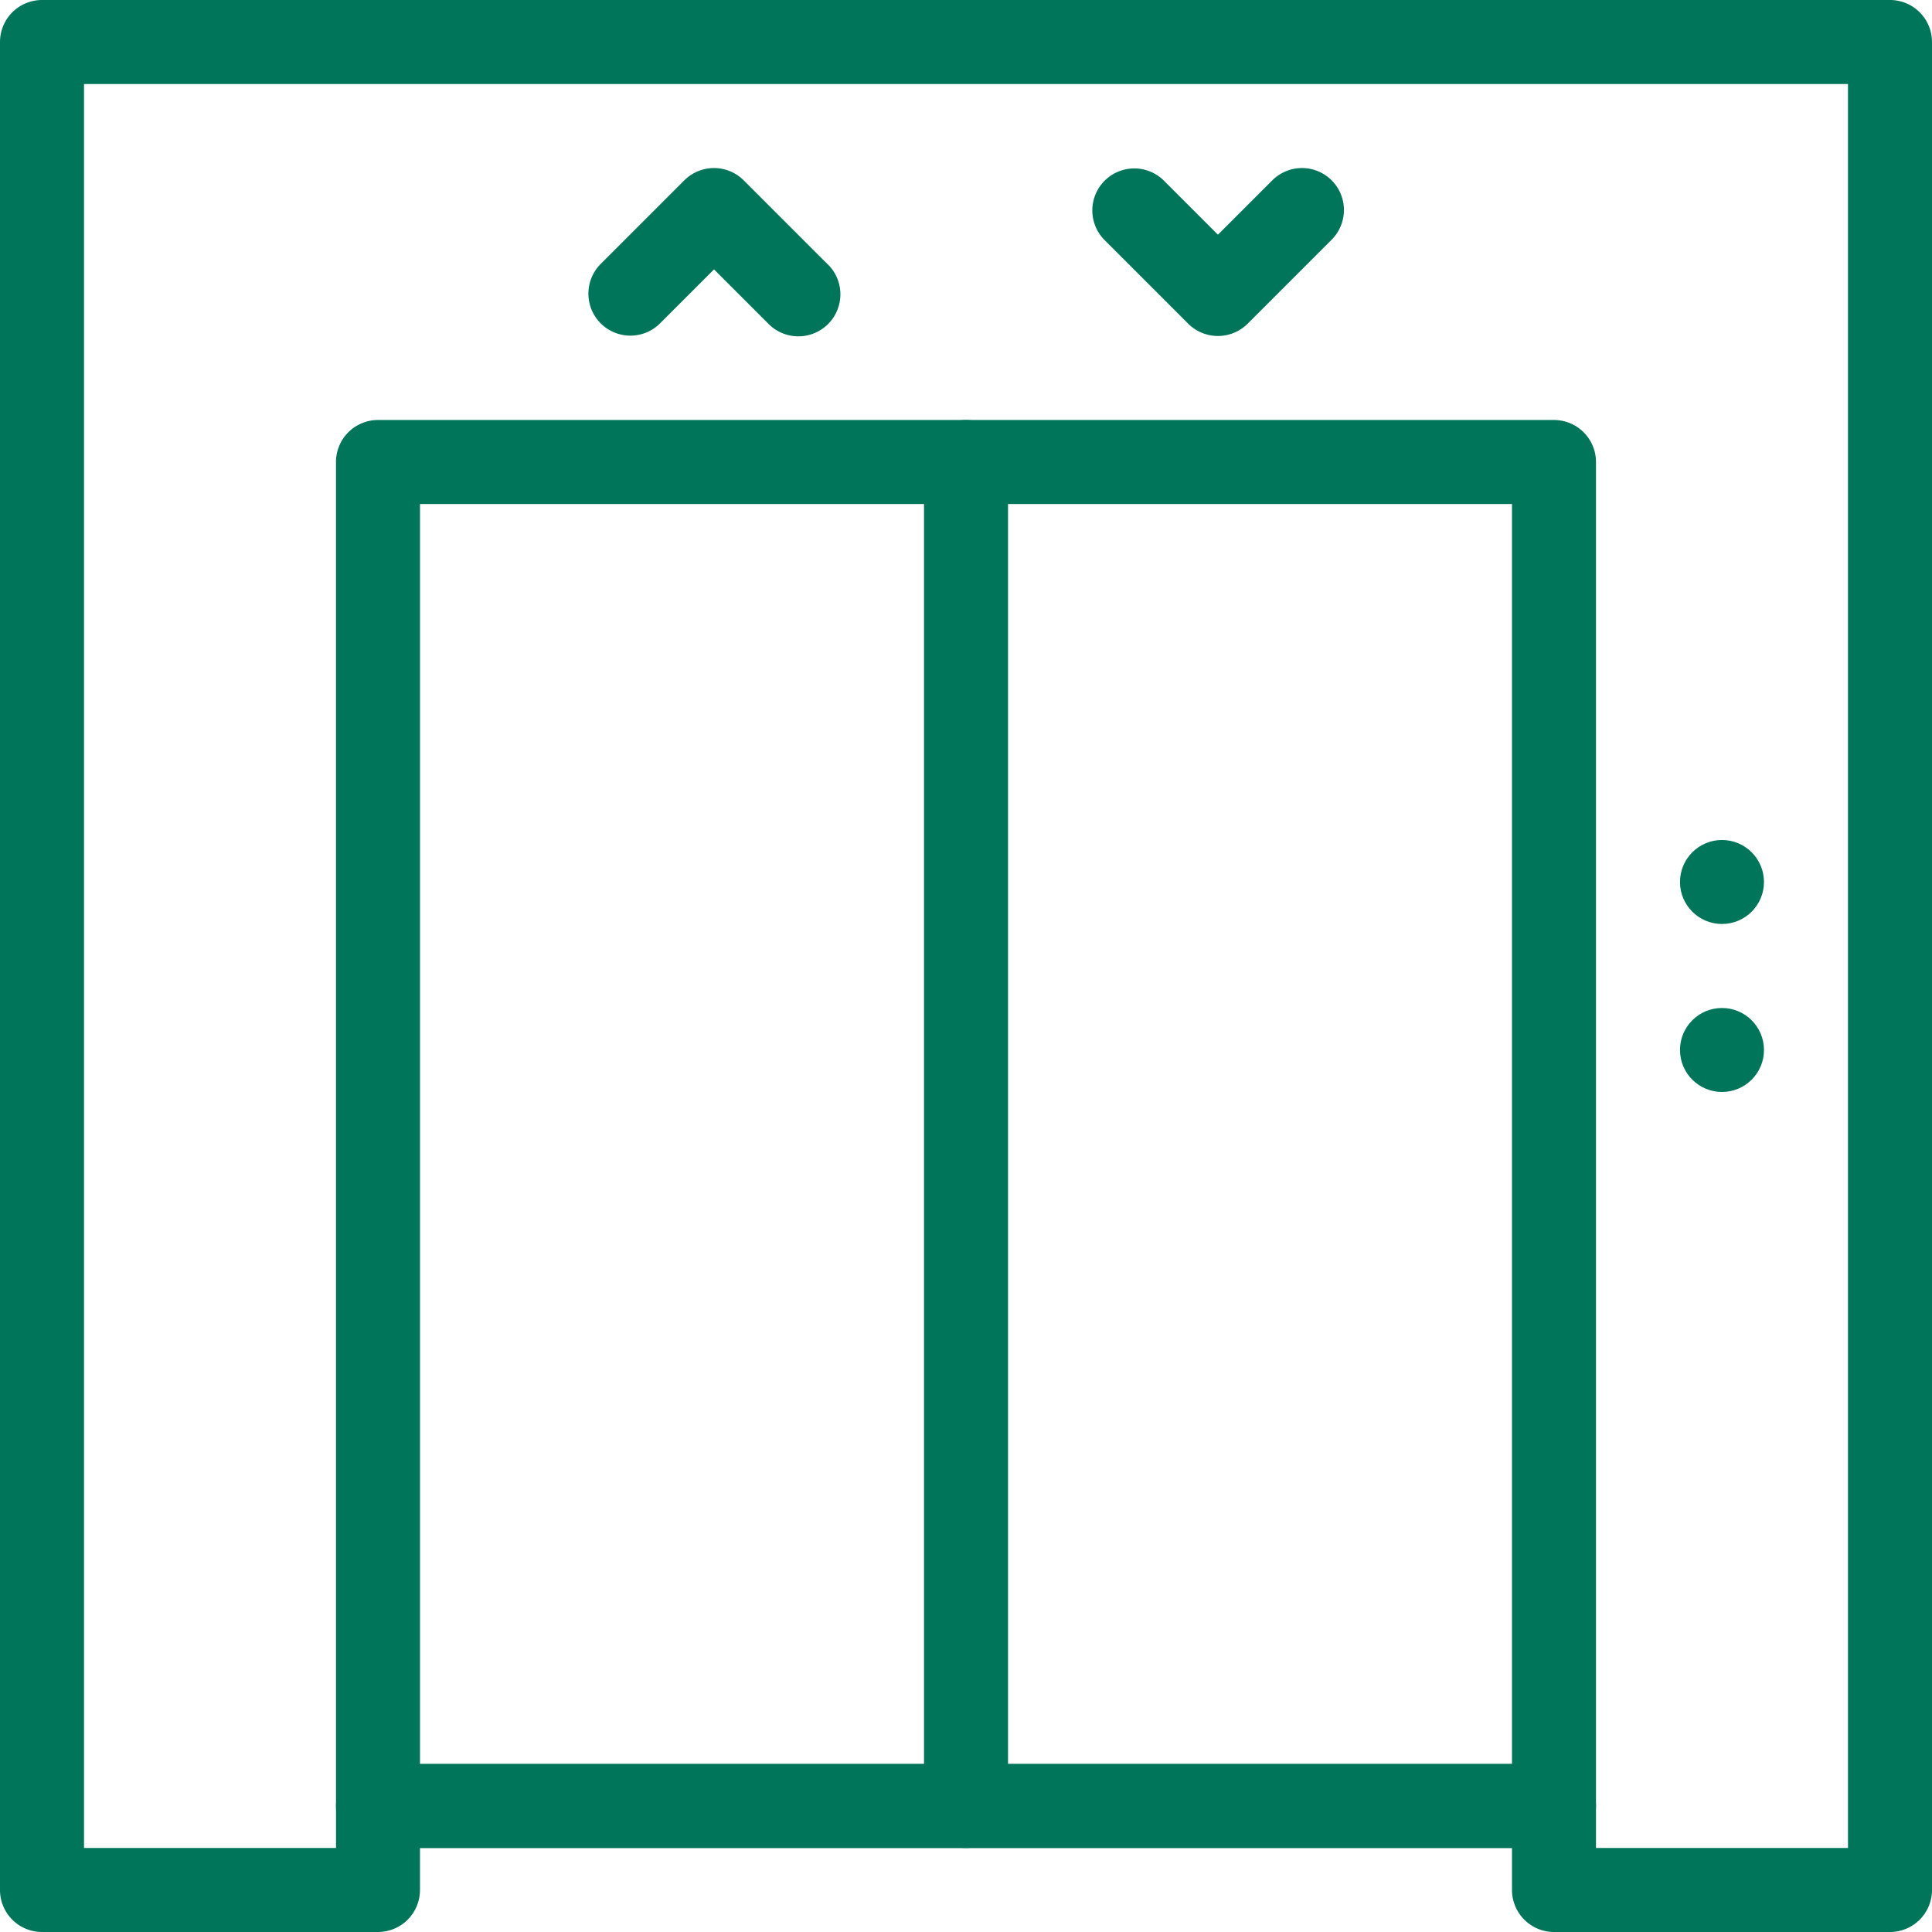 <svg id="elevator_1_" data-name="elevator (1)" xmlns="http://www.w3.org/2000/svg" width="64" height="64" viewBox="0 0 64 64">
  <g id="Group_10953" data-name="Group 10953">
    <g id="Group_10952" data-name="Group 10952">
      <path id="Path_329" data-name="Path 329" d="M62.609,0H1.391A1.392,1.392,0,0,0,0,1.391V62.609A1.392,1.392,0,0,0,1.391,64h11.13a1.392,1.392,0,0,0,1.391-1.391V61.217H50.087v1.391A1.392,1.392,0,0,0,51.478,64h11.13A1.392,1.392,0,0,0,64,62.609V1.391A1.392,1.392,0,0,0,62.609,0ZM61.217,61.217H52.869V59.826a1.392,1.392,0,0,0-1.391-1.391H12.522a1.392,1.392,0,0,0-1.391,1.391v1.391H2.783V2.783H61.217Z" fill="#00755a"/>
    </g>
  </g>
  <g id="Group_10955" data-name="Group 10955" transform="translate(11.13 13.913)">
    <g id="Group_10954" data-name="Group 10954">
      <path id="Path_330" data-name="Path 330" d="M125.681,106.667H86.724a1.392,1.392,0,0,0-1.391,1.391V152.58a1.392,1.392,0,0,0,1.391,1.391h38.957a1.392,1.392,0,0,0,1.391-1.391V108.058A1.392,1.392,0,0,0,125.681,106.667Zm-1.391,44.522H88.116V109.45H124.29Z" transform="translate(-85.333 -106.667)" fill="#00755a"/>
    </g>
  </g>
  <g id="Group_10957" data-name="Group 10957" transform="translate(30.609 13.913)">
    <g id="Group_10956" data-name="Group 10956">
      <path id="Path_331" data-name="Path 331" d="M236.057,106.667a1.392,1.392,0,0,0-1.391,1.391V152.58a1.391,1.391,0,1,0,2.783,0V108.058A1.392,1.392,0,0,0,236.057,106.667Z" transform="translate(-234.666 -106.667)" fill="#00755a"/>
    </g>
  </g>
  <g id="Group_10959" data-name="Group 10959" transform="translate(55.652 27.826)">
    <g id="Group_10958" data-name="Group 10958">
      <circle id="Ellipse_1" data-name="Ellipse 1" cx="1.391" cy="1.391" r="1.391" fill="#00755a"/>
    </g>
  </g>
  <g id="Group_10961" data-name="Group 10961" transform="translate(55.652 33.391)">
    <g id="Group_10960" data-name="Group 10960">
      <circle id="Ellipse_2" data-name="Ellipse 2" cx="1.391" cy="1.391" r="1.391" fill="#00755a"/>
    </g>
  </g>
  <g id="Group_10963" data-name="Group 10963" transform="translate(19.48 5.567)">
    <g id="Group_10962" data-name="Group 10962">
      <path id="Path_332" data-name="Path 332" d="M157.289,45.873l-2.783-2.783a1.392,1.392,0,0,0-1.967,0l-2.783,2.783a1.391,1.391,0,0,0,1.967,1.967l1.8-1.8,1.8,1.8a1.392,1.392,0,1,0,1.97-1.967Z" transform="translate(-149.35 -42.683)" fill="#00755a"/>
    </g>
  </g>
  <g id="Group_10965" data-name="Group 10965" transform="translate(36.173 5.567)">
    <g id="Group_10964" data-name="Group 10964">
      <path id="Path_333" data-name="Path 333" d="M285.267,43.09a1.392,1.392,0,0,0-1.967,0l-1.8,1.8-1.8-1.8a1.391,1.391,0,0,0-1.967,1.967l2.783,2.783a1.394,1.394,0,0,0,1.967,0l2.783-2.783A1.392,1.392,0,0,0,285.267,43.09Z" transform="translate(-277.327 -42.683)" fill="#00755a"/>
    </g>
  </g>
</svg>
